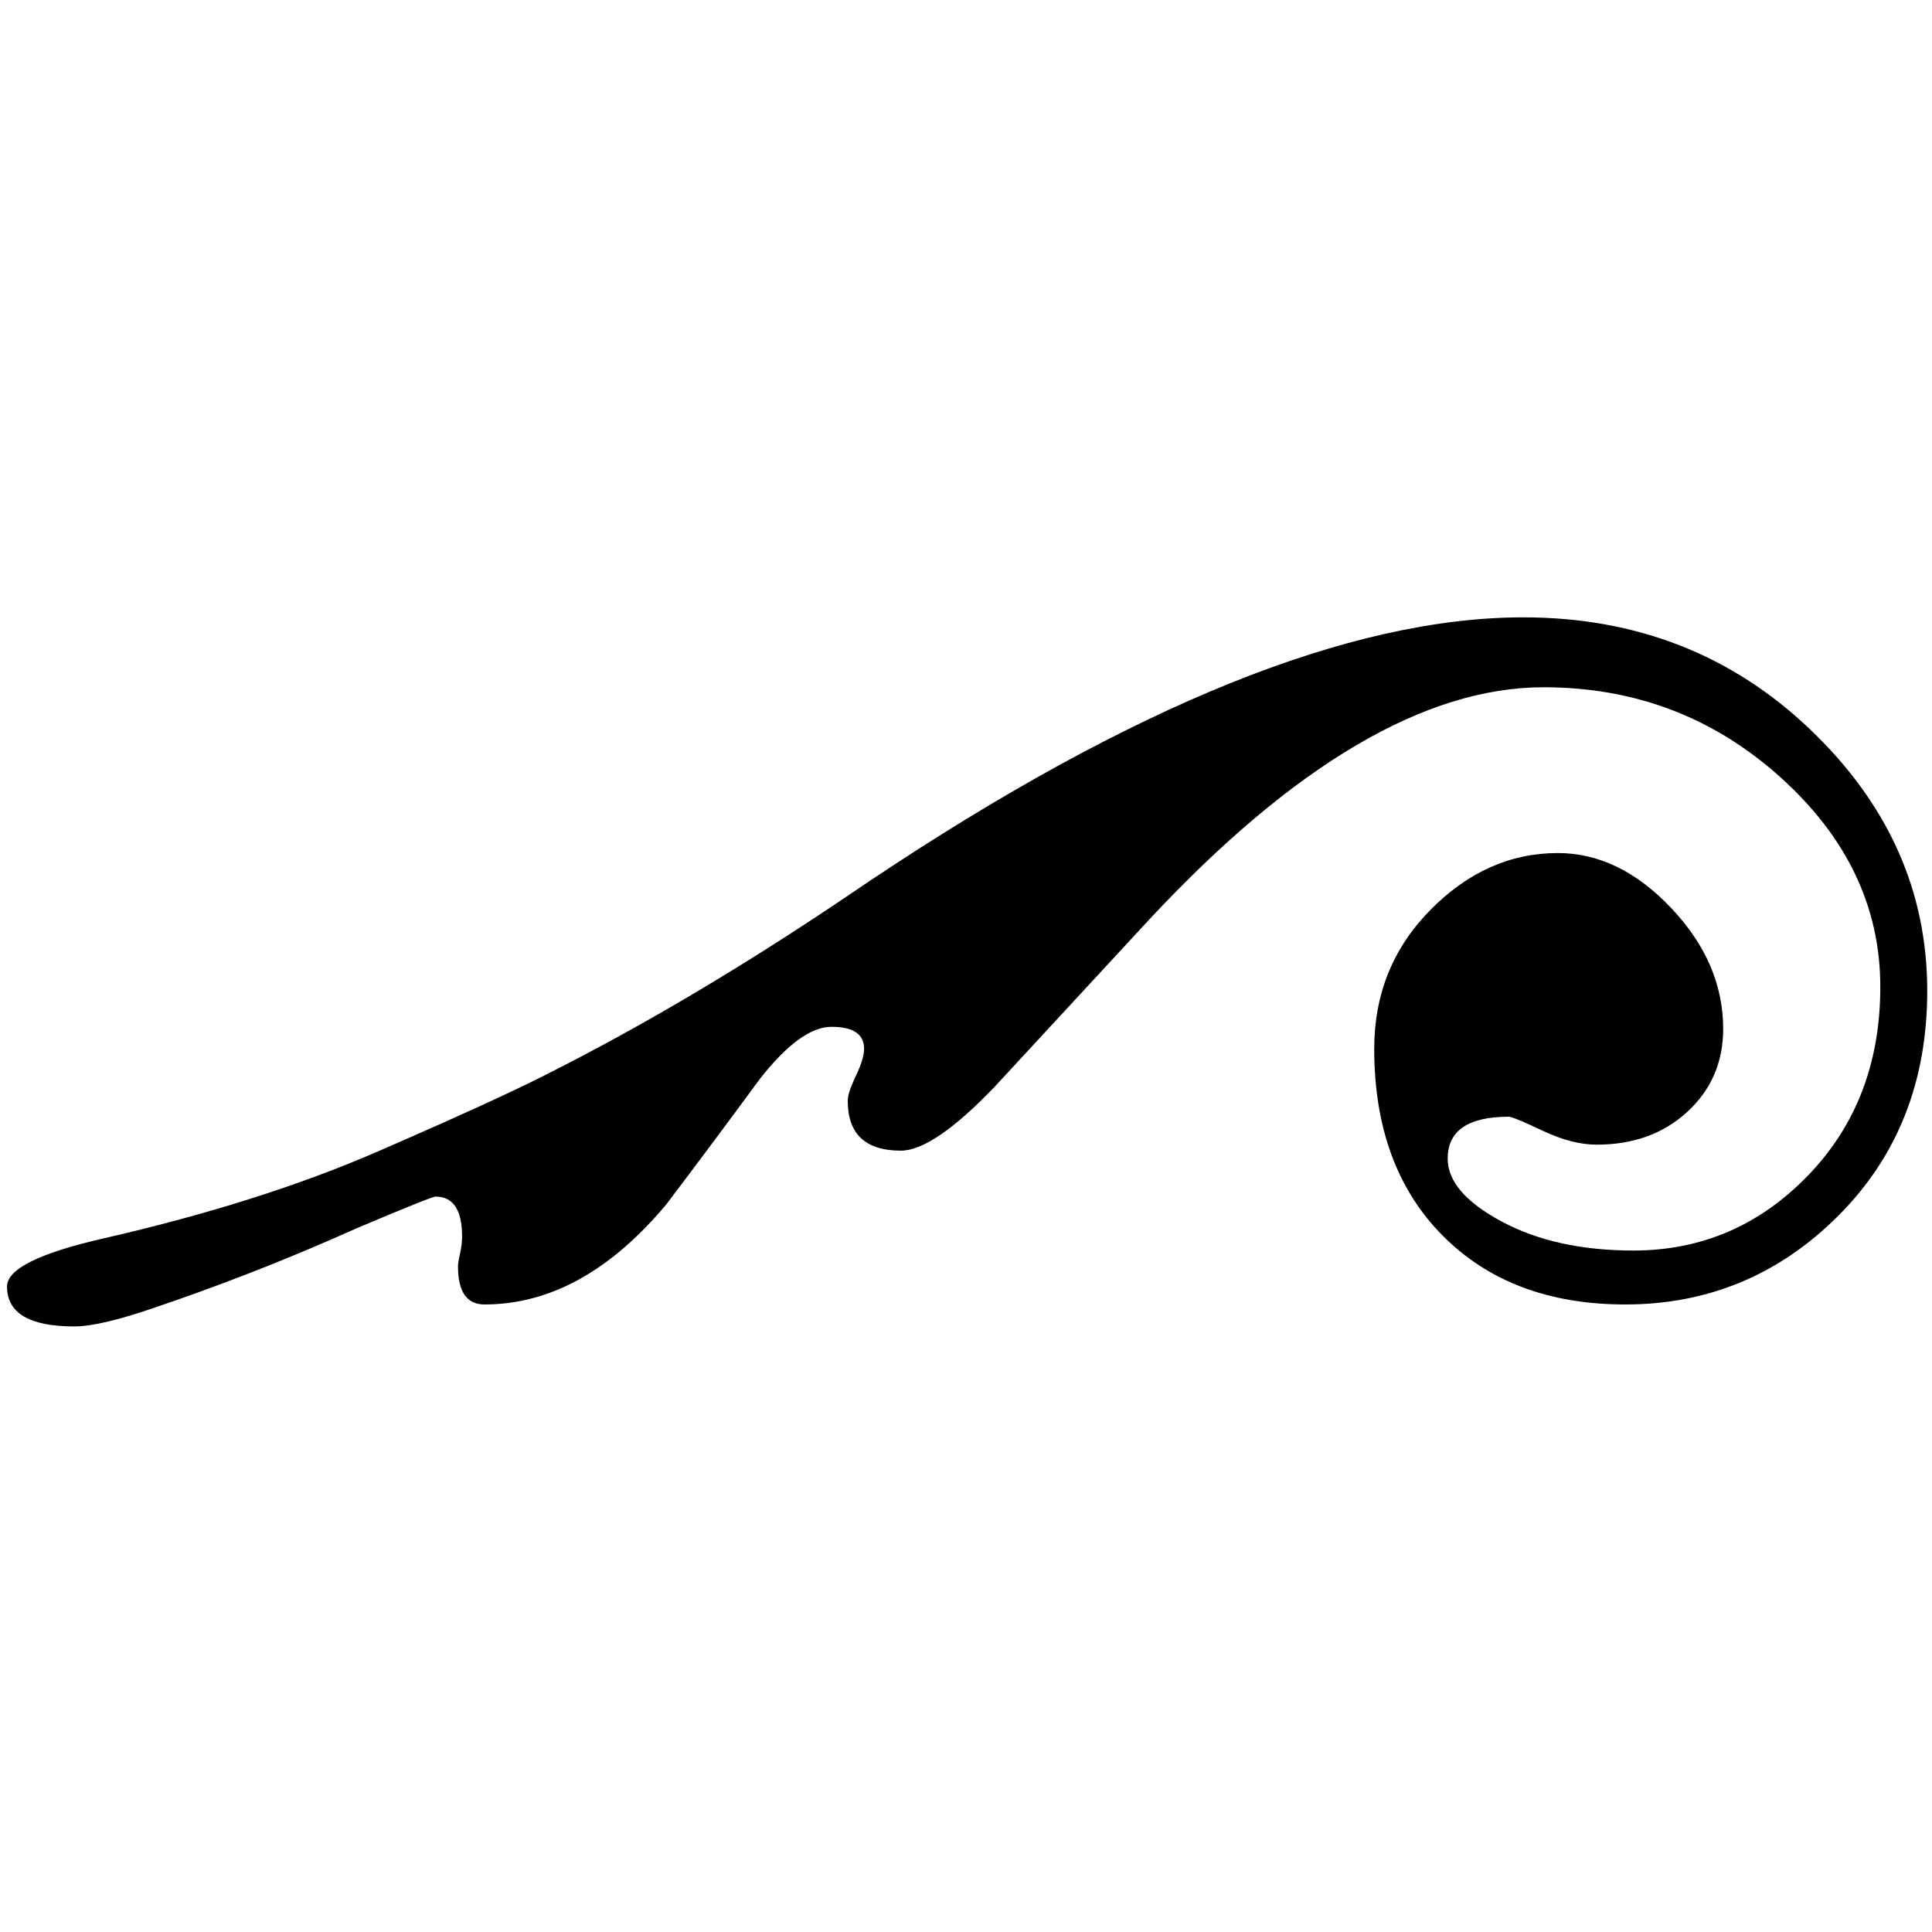 <?xml version="1.0" encoding="UTF-8"?> <svg xmlns="http://www.w3.org/2000/svg" viewBox="0 0 164 164"><style> .f{fill:#000} @media (prefers-color-scheme: dark) { .f{fill:#fff} } </style><path class="f" fill-rule="evenodd" d="M129.298,52.404 C138.883,52.404 146.995,55.569 153.636,61.899 C160.276,68.229 163.596,75.633 163.596,84.111 C163.596,91.797 161.084,98.156 156.061,103.185 C151.037,108.216 145.004,110.731 137.959,110.731 C131.492,110.731 126.324,108.781 122.456,104.881 C118.587,100.981 116.653,95.697 116.653,89.028 C116.653,84.393 118.241,80.465 121.417,77.244 C124.592,74.022 128.201,72.412 132.243,72.412 C135.707,72.412 138.912,73.966 141.856,77.074 C144.802,80.183 146.274,83.602 146.274,87.332 C146.274,90.158 145.263,92.504 143.242,94.369 C141.221,96.234 138.652,97.166 135.534,97.166 C134.148,97.166 132.618,96.771 130.944,95.98 L130.026,95.552 C128.917,95.046 128.271,94.793 128.086,94.793 C124.621,94.793 122.889,95.98 122.889,98.353 C122.889,100.275 124.419,102.055 127.479,103.694 C130.54,105.333 134.264,106.153 138.652,106.153 C144.426,106.153 149.363,104.033 153.463,99.795 C157.562,95.556 159.612,90.215 159.612,83.772 C159.612,76.99 156.782,71.055 151.124,65.969 C145.466,60.882 138.768,58.339 131.031,58.339 C120.984,58.339 109.84,64.895 97.599,78.007 L84.434,92.249 C80.97,95.867 78.314,97.675 76.466,97.675 C73.464,97.675 71.962,96.262 71.962,93.436 C71.962,93.022 72.157,92.394 72.545,91.552 L72.655,91.317 C73.117,90.356 73.348,89.593 73.348,89.028 C73.348,87.785 72.424,87.163 70.577,87.163 C68.845,87.163 66.823,88.632 64.514,91.571 C61.858,95.188 59.202,98.749 56.546,102.253 C51.811,107.905 46.672,110.731 41.129,110.731 C39.628,110.731 38.878,109.657 38.878,107.509 C38.878,107.34 38.91,107.091 38.975,106.762 L39.051,106.407 C39.166,105.898 39.224,105.418 39.224,104.966 C39.224,102.705 38.473,101.575 36.972,101.575 C36.741,101.575 34.489,102.479 30.217,104.288 C25.228,106.526 20.192,108.535 15.11,110.315 L13.414,110.9 C10.181,112.031 7.813,112.596 6.312,112.596 C2.501,112.596 0.596,111.466 0.596,109.205 C0.596,107.735 3.31,106.379 8.737,105.135 C17.629,103.101 25.395,100.642 32.035,97.76 L33.749,97.013 C39.13,94.661 43.146,92.823 45.797,91.499 L46.326,91.232 C54.279,87.231 62.549,82.352 71.136,76.593 L73.818,74.785 C96.123,59.865 114.616,52.404 129.298,52.404 Z"></path></svg>
